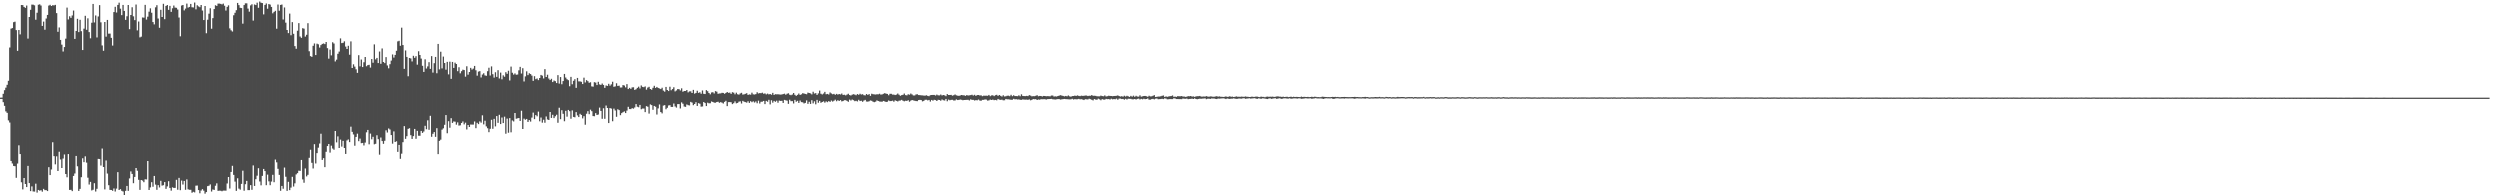 <?xml version="1.0" encoding="UTF-8"?>
<svg xmlns="http://www.w3.org/2000/svg" width="1920" height="150">
  <path d="M0 74.999h1v1.000H0zM1 74.957h1v1.000H1zM2 72.035h1v6.455H2zM3 69.262h1v12.069H3zM4 67.354h1v18.206H4zM5 65.104h1v21.572H5zM6 62.067h1v30.401H6zM7 36.505h1v57.587H7zM8 22.005h1v101.596H8zM9 21.537h1v103.980H9zM10 17.027h1v110.413H10zM11 16.639h1v111.019H11zM12 23.125h1v113.438H12zM13 39.055h1v86.545H13zM14 23.055h1v88.543H14zM15 26.423h1v91.908H15zM16 3.822h1v136.151H16zM17 3.948h1v141.527H17zM18 5.310h1v131.405H18zM19 6.052h1v135.264H19zM20 4.248h1v139.417H20zM21 29.647h1v97.722H21zM22 13.068h1v127.515H22zM23 7.502h1v139.287H23zM24 3.509h1v139.637H24zM25 3.599h1v143.461H25zM26 4.096h1v143.034H26zM27 15.174h1v125.886H27zM28 9.779h1v138.113H28zM29 3.660h1v142.204H29zM30 3.334h1v143.078H30zM31 4.233h1v141.855H31zM32 19.920h1v127.260H32zM33 16.592h1v128.456H33zM34 22.859h1v123.183H34zM35 14.213h1v131.805H35zM36 11.444h1v135.287H36zM37 4.312h1v124.072H37zM38 3.673h1v130.803H38zM39 4.589h1v125.559H39zM40 4.005h1v105.256H40zM41 4.140h1v115.747H41zM42 3.745h1v122.475H42zM43 10.076h1v110.009H43zM44 24.405h1v106.909H44zM45 21.098h1v95.414H45zM46 30.655h1v91.810H46zM47 34.288h1v94.722H47zM48 39.572h1v82.173H48zM49 36.131h1v82.521H49zM50 29.718h1v103.896H50zM51 5.816h1v130.318H51zM52 14.926h1v103.377H52zM53 12.506h1v133.339H53zM54 13.712h1v132.042H54zM55 11.862h1v134.950H55zM56 8.091h1v127.025H56zM57 29.885h1v103.324H57zM58 23.810h1v95.934H58zM59 14.464h1v113.215H59zM60 24.655h1v121.960H60zM61 15.187h1v129.858H61zM62 23.970h1v112.129H62zM63 38.433h1v83.121H63zM64 22.019h1v102.499H64zM65 12.110h1v107.969H65zM66 22.898h1v101.966H66zM67 14.088h1v122.369H67zM68 24.676h1v117.031H68zM69 29.464h1v110.198H69zM70 17.474h1v128.811H70zM71 3.007h1v142.715H71zM72 17.266h1v123.445H72zM73 11.899h1v135.185H73zM74 28.755h1v116.224H74zM75 12.658h1v109.356H75zM76 3.965h1v118.203H76zM77 17.169h1v109.977H77zM78 34.900h1v79.173H78zM79 39.007h1v89.253H79zM80 16.872h1v128.586H80zM81 28.158h1v95.081H81zM82 15.322h1v117.943H82zM83 25.837h1v116.415H83zM84 25.788h1v120.010H84zM85 29.070h1v116.863H85zM86 35.024h1v111.530H86zM87 9.245h1v135.512H87zM88 5.209h1v141.892H88zM89 9.634h1v135.200H89zM90 3.783h1v128.395H90zM91 2.024h1v143.871H91zM92 6.665h1v138.571H92zM93 11.631h1v134.922H93zM94 3.772h1v143.270H94zM95 8.377h1v141.490H95zM96 15.265h1v131.334H96zM97 12.510h1v130.298H97zM98 3.837h1v142.738H98zM99 22.444h1v114.562H99zM100 11.531h1v120.096H100zM101 5.565h1v128.008H101zM102 12.546h1v128.139H102zM103 15.481h1v120.402H103zM104 3.484h1v125.554H104zM105 23.346h1v107.776H105zM106 16.532h1v121.563H106zM107 28.727h1v117.068H107zM108 28.167h1v110.056H108zM109 13.421h1v125.291H109zM110 13.585h1v126.350H110zM111 3.716h1v133.957H111zM112 15.036h1v122.790H112zM113 12.806h1v110.821H113zM114 8.972h1v136.932H114zM115 6.378h1v137.533H115zM116 9.783h1v130.129H116zM117 16.923h1v126.482H117zM118 18.748h1v116.349H118zM119 5.632h1v136.124H119zM120 3.968h1v141.801H120zM121 14.216h1v127.990H121zM122 21.329h1v122.665H122zM123 7.519h1v131.356H123zM124 13.049h1v129.472H124zM125 2.915h1v139.328H125zM126 14.754h1v125.070H126zM127 4.539h1v140.498H127zM128 3.855h1v139.279H128zM129 7.554h1v131.608H129zM130 4.483h1v139.834H130zM131 9.092h1v137.329H131zM132 6.337h1v137.533H132zM133 4.247h1v140.063H133zM134 5.849h1v138.443H134zM135 5.979h1v132.132H135zM136 7.312h1v138.429H136zM137 13.456h1v123.143H137zM138 27.893h1v118.203H138zM139 4.230h1v134.409H139zM140 3.842h1v137.863H140zM141 7.987h1v130.955H141zM142 6.620h1v139.162H142zM143 2.789h1v135.014H143zM144 5.843h1v139.559H144zM145 5.341h1v140.441H145zM146 3.026h1v142.730H146zM147 5.594h1v142.405H147zM148 5.742h1v141.546H148zM149 1.948h1v145.823H149zM150 7.191h1v135.408H150zM151 4.061h1v138.428H151zM152 4.910h1v141.039H152zM153 5.536h1v142.914H153zM154 3.822h1v142.523H154zM155 8.081h1v137.190H155zM156 15.403h1v131.011H156zM157 4.630h1v144.090H157zM158 25.528h1v121.968H158zM159 15.143h1v127.821H159zM160 10.495h1v132.143H160zM161 6.372h1v135.271H161zM162 22.048h1v125.035H162zM163 13.924h1v131.609H163zM164 6.959h1v138.917H164zM165 4.049h1v138.616H165zM166 4.563h1v136.237H166zM167 2.741h1v143.850H167zM168 2.776h1v143.641H168zM169 2.980h1v143.523H169zM170 3.384h1v143.517H170zM171 2.767h1v143.639H171zM172 4.429h1v141.969H172zM173 8.082h1v138.370H173zM174 5.251h1v135.671H174zM175 4.116h1v131.812H175zM176 21.788h1v122.979H176zM177 23.295h1v108.742H177zM178 24.229h1v103.107H178zM179 11.712h1v122.608H179zM180 9.811h1v129.675H180zM181 7.843h1v138.728H181zM182 2.268h1v134.652H182zM183 3.925h1v140.934H183zM184 5.983h1v139.670H184zM185 6.186h1v135.015H185zM186 18.177h1v112.905H186zM187 3.915h1v142.585H187zM188 2.582h1v138.899H188zM189 2.538h1v136.387H189zM190 6.612h1v139.389H190zM191 8.968h1v137.067H191zM192 4.156h1v138.002H192zM193 3.285h1v142.488H193zM194 15.838h1v111.175H194zM195 3.448h1v139.326H195zM196 3.895h1v133.731H196zM197 2.042h1v132.866H197zM198 6.013h1v123.184H198zM199 1.164h1v138.189H199zM200 2.092h1v140.237H200zM201 2.356h1v132.713H201zM202 11.051h1v118.704H202zM203 3.788h1v127.580H203zM204 2.682h1v139.562H204zM205 6.714h1v127.385H205zM206 3.110h1v136.153H206zM207 3.540h1v138.691H207zM208 5.347h1v134.057H208zM209 10.257h1v124.015H209zM210 9.125h1v130.825H210zM211 8.280h1v114.217H211zM212 22.092h1v102.567H212zM213 3.498h1v126.166H213zM214 8.252h1v126.042H214zM215 3.782h1v142.743H215zM216 3.478h1v139.341H216zM217 15.011h1v129.941H217zM218 5.741h1v122.949H218zM219 17.423h1v118.305H219zM220 23.047h1v123.517H220zM221 25.452h1v114.165H221zM222 10.455h1v135.547H222zM223 27.106h1v116.983H223zM224 16.973h1v118.825H224zM225 25.957h1v117.323H225zM226 35.445h1v105.339H226zM227 37.463h1v96.488H227zM228 23.582h1v109.374H228zM229 17.790h1v113.294H229zM230 28.034h1v103.188H230zM231 29.065h1v93.761H231zM232 21.682h1v116.104H232zM233 21.994h1v118.332H233zM234 28.108h1v101.292H234zM235 26.705h1v108.766H235zM236 17.794h1v116.441H236zM237 39.373h1v81.819H237zM238 43.133h1v71.875H238zM239 43.690h1v81.361H239zM240 35.174h1v94.188H240zM241 33.400h1v77.357H241zM242 42.291h1v83.252H242zM243 33.552h1v84.075H243zM244 34.031h1v79.354H244zM245 36.537h1v73.698H245zM246 34.683h1v68.025H246zM247 33.758h1v89.074H247zM248 33.376h1v88.071H248zM249 33.888h1v94.473H249zM250 32.252h1v84.332H250zM251 37.007h1v75.160H251zM252 45.034h1v65.554H252zM253 38.085h1v79.138H253zM254 42.534h1v69.325H254zM255 32.462h1v81.620H255zM256 33.426h1v81.587H256zM257 47.214h1v53.397H257zM258 45.825h1v63.521H258zM259 41.313h1v63.441H259zM260 39.638h1v74.013H260zM261 29.478h1v77.757H261zM262 33.142h1v79.427H262zM263 32.868h1v75.312H263zM264 31.742h1v81.900H264zM265 35.794h1v82.442H265zM266 37.654h1v70.216H266zM267 35.188h1v71.946H267zM268 42.043h1v67.121H268zM269 31.818h1v65.459H269zM270 52.223h1v49.027H270zM271 49.427h1v53.826H271zM272 51.173h1v60.736H272zM273 53.248h1v51.910H273zM274 55.965h1v46.709H274zM275 42.387h1v66.054H275zM276 50.942h1v55.511H276zM277 45.741h1v64.218H277zM278 51.486h1v58.274H278zM279 47.800h1v63.907H279zM280 43.774h1v65.751H280zM281 50.902h1v50.740H281zM282 50.034h1v49.749H282zM283 49.777h1v61.092H283zM284 51.934h1v50.680H284zM285 45.387h1v61.625H285zM286 48.183h1v56.872H286zM287 34.100h1v76.729H287zM288 45.618h1v64.838H288zM289 44.479h1v59.410H289zM290 48.435h1v58.449H290zM291 39.572h1v79.204H291zM292 48.981h1v56.665H292zM293 37.243h1v71.084H293zM294 47.620h1v62.845H294zM295 48.497h1v59.625H295zM296 43.863h1v56.227H296zM297 50.255h1v51.519H297zM298 52.454h1v46.212H298zM299 49.280h1v50.200H299zM300 46.547h1v57.192H300zM301 41.807h1v68.511H301zM302 44.214h1v56.679H302zM303 42.182h1v66.867H303zM304 38.990h1v69.494H304zM305 31.795h1v84.860H305zM306 31.333h1v79.961H306zM307 35.169h1v86.768H307zM308 21.243h1v96.793H308zM309 34.593h1v74.625H309zM310 52.886h1v43.973H310zM311 38.749h1v67.897H311zM312 43.709h1v60.908H312zM313 58.566h1v40.379H313zM314 44.523h1v53.939H314zM315 44.886h1v58.942H315zM316 47.207h1v59.481H316zM317 42.871h1v61.655H317zM318 44.450h1v54.565H318zM319 43.152h1v63.451H319zM320 49.656h1v50.871H320zM321 39.361h1v64.876H321zM322 42.255h1v62.032H322zM323 45.018h1v55.525H323zM324 50.559h1v51.512H324zM325 55.261h1v45.772H325zM326 45.563h1v51.035H326zM327 52.659h1v46.626H327zM328 51.001h1v41.407H328zM329 47.752h1v51.939H329zM330 52.913h1v35.997H330zM331 43.092h1v61.949H331zM332 55.733h1v47.033H332zM333 48.552h1v52.894H333zM334 43.741h1v61.357H334zM335 56.279h1v42.183H335zM336 33.728h1v84.658H336zM337 53.275h1v54.910H337zM338 39.727h1v67.553H338zM339 52.522h1v47.038H339zM340 43.478h1v55.103H340zM341 48.365h1v47.471H341zM342 53.497h1v34.890H342zM343 47.525h1v54.816H343zM344 57.119h1v35.973H344zM345 47.343h1v50.744H345zM346 60.561h1v30.222H346zM347 47.565h1v46.854H347zM348 52.174h1v41.136H348zM349 48.109h1v45.313H349zM350 49.156h1v46.601H350zM351 54.668h1v39.342H351zM352 51.673h1v44.804H352zM353 56.328h1v39.911H353zM354 54.676h1v39.789H354zM355 53.486h1v39.783H355zM356 53.805h1v41.743H356zM357 58.866h1v35.318H357zM358 50.884h1v48.554H358zM359 57.336h1v38.659H359zM360 55.288h1v42.233H360zM361 52.146h1v43.490H361zM362 53.455h1v42.241H362zM363 52.704h1v42.966H363zM364 50.619h1v42.661H364zM365 53.968h1v44.490H365zM366 58.130h1v36.167H366zM367 54.974h1v40.357H367zM368 54.654h1v38.556H368zM369 59.475h1v34.742H369zM370 57.232h1v31.324H370zM371 56.280h1v39.280H371zM372 57.903h1v34.840H372zM373 58.208h1v38.843H373zM374 54.664h1v43.827H374zM375 52.018h1v49.520H375zM376 58.018h1v40.895H376zM377 50.984h1v41.015H377zM378 56.979h1v41.926H378zM379 59.575h1v31.731H379zM380 55.476h1v41.610H380zM381 59.020h1v30.096H381zM382 53.916h1v40.433H382zM383 60.272h1v27.897H383zM384 55.743h1v39.521H384zM385 60.935h1v29.350H385zM386 57.848h1v36.670H386zM387 58.919h1v30.678H387zM388 55.448h1v47.248H388zM389 56.695h1v34.393H389zM390 54.314h1v47.636H390zM391 61.787h1v28.961H391zM392 51.150h1v50.499H392zM393 55.843h1v36.690H393zM394 57.287h1v35.991H394zM395 56.349h1v30.424H395zM396 57.384h1v33.824H396zM397 57.234h1v33.646H397zM398 54.002h1v36.600H398zM399 51.362h1v41.535H399zM400 56.481h1v28.544H400zM401 52.391h1v46.696H401zM402 62.583h1v28.550H402zM403 58.664h1v33.271H403zM404 54.764h1v36.566H404zM405 57.723h1v35.931H405zM406 56.281h1v35.944H406zM407 56.888h1v36.484H407zM408 58.043h1v32.298H408zM409 62.090h1v24.408H409zM410 58.507h1v32.994H410zM411 60.814h1v27.560H411zM412 60.248h1v29.099H412zM413 61.557h1v24.150H413zM414 59.885h1v33.305H414zM415 57.547h1v32.726H415zM416 58.100h1v36.120H416zM417 60.237h1v31.724H417zM418 53.103h1v41.143H418zM419 59.132h1v30.318H419zM420 57.416h1v34.352H420zM421 60.311h1v31.842H421zM422 61.474h1v24.530H422zM423 60.500h1v30.081H423zM424 63.048h1v25.143H424zM425 61.831h1v28.874H425zM426 62.373h1v26.905H426zM427 63.773h1v24.358H427zM428 57.718h1v36.568H428zM429 64.187h1v18.544H429zM430 59.200h1v32.361H430zM431 64.703h1v19.926H431zM432 62.264h1v25.135H432zM433 56.772h1v36.378H433zM434 59.523h1v25.575H434zM435 60.900h1v28.715H435zM436 61.579h1v22.842H436zM437 66.250h1v19.173H437zM438 59.016h1v32.147H438zM439 64.696h1v20.112H439zM440 62.033h1v27.771H440zM441 60.811h1v29.284H441zM442 67.457h1v18.685H442zM443 59.835h1v28.803H443zM444 62.534h1v27.392H444zM445 62.493h1v24.930H445zM446 62.812h1v25.443H446zM447 64.541h1v26.384H447zM448 59.629h1v29.632H448zM449 63.344h1v32.436H449zM450 61.537h1v25.805H450zM451 62.365h1v23.019H451zM452 63.606h1v24.098H452zM453 63.205h1v21.042H453zM454 66.361h1v19.018H454zM455 66.574h1v22.579H455zM456 63.126h1v26.163H456zM457 63.443h1v23.450H457zM458 65.312h1v22.988H458zM459 62.846h1v25.101H459zM460 64.843h1v17.779H460zM461 65.217h1v19.955H461zM462 64.150h1v27.078H462zM463 65.226h1v17.944H463zM464 67.467h1v23.756H464zM465 65.642h1v15.406H465zM466 65.974h1v16.978H466zM467 64.372h1v30.146H467zM468 65.780h1v17.222H468zM469 64.765h1v18.636H469zM470 62.794h1v30.329H470zM471 66.664h1v16.737H471zM472 66.340h1v18.488H472zM473 63.965h1v25.718H473zM474 65.986h1v17.933H474zM475 65.801h1v18.776H475zM476 67.235h1v21.235H476zM477 67.167h1v19.740H477zM478 65.329h1v20.840H478zM479 65.672h1v19.880H479zM480 67.113h1v19.706H480zM481 64.625h1v20.334H481zM482 68.427h1v13.588H482zM483 67.505h1v16.263H483zM484 68.241h1v15.582H484zM485 67.130h1v15.899H485zM486 67.005h1v16.453H486zM487 69.056h1v13.455H487zM488 68.572h1v11.343H488zM489 67.477h1v14.493H489zM490 66.538h1v15.818H490zM491 67.935h1v12.652H491zM492 65.636h1v18.269H492zM493 66.729h1v16.629H493zM494 66.994h1v16.353H494zM495 66.371h1v19.759H495zM496 68.867h1v12.637H496zM497 67.253h1v14.736H497zM498 66.639h1v20.588H498zM499 68.339h1v11.825H499zM500 68.912h1v11.825H500zM501 67.434h1v16.871H501zM502 65.918h1v15.454H502zM503 67.556h1v14.401H503zM504 66.746h1v21.240H504zM505 67.510h1v15.764H505zM506 67.959h1v12.248H506zM507 68.412h1v17.663H507zM508 67.355h1v19.756H508zM509 69.577h1v11.537H509zM510 70.376h1v10.366H510zM511 66.752h1v17.174H511zM512 69.107h1v13.676H512zM513 69.950h1v11.022H513zM514 66.615h1v14.183H514zM515 69.336h1v12.776H515zM516 68.399h1v13.732H516zM517 67.038h1v12.486H517zM518 70.187h1v11.568H518zM519 69.500h1v13.147H519zM520 68.385h1v11.612H520zM521 68.520h1v11.405H521zM522 69.487h1v13.797H522zM523 67.815h1v10.850H523zM524 70.450h1v9.207H524zM525 69.913h1v11.916H525zM526 69.871h1v12.228H526zM527 69.103h1v11.145H527zM528 70.973h1v9.823H528zM529 70.205h1v10.809H529zM530 70.130h1v8.100H530zM531 71.415h1v7.378H531zM532 69.007h1v11.764H532zM533 71.917h1v7.967H533zM534 71.354h1v7.125H534zM535 69.688h1v11.649H535zM536 71.309h1v7.887H536zM537 70.882h1v8.811H537zM538 71.998h1v9.926H538zM539 69.467h1v12.307H539zM540 72.034h1v6.327H540zM541 72.254h1v6.909H541zM542 69.227h1v12.214H542zM543 70.043h1v8.783H543zM544 71.438h1v7.907H544zM545 72.457h1v6.862H545zM546 71.034h1v6.910H546zM547 70.816h1v7.544H547zM548 71.756h1v7.096H548zM549 69.972h1v8.934H549zM550 70.421h1v7.899H550zM551 72.015h1v6.142H551zM552 71.780h1v7.188H552zM553 71.753h1v6.691H553zM554 71.255h1v7.582H554zM555 71.381h1v8.112H555zM556 72.034h1v6.195H556zM557 71.351h1v6.048H557zM558 70.643h1v10.852H558zM559 71.326h1v7.102H559zM560 71.109h1v7.295H560zM561 72.107h1v6.435H561zM562 70.826h1v9.157H562zM563 71.171h1v8.089H563zM564 72.441h1v5.423H564zM565 71.185h1v8.193H565zM566 72.371h1v6.686H566zM567 72.707h1v5.367H567zM568 71.803h1v6.034H568zM569 71.281h1v8.257H569zM570 72.666h1v4.782H570zM571 72.453h1v5.655H571zM572 72.040h1v6.422H572zM573 71.595h1v7.266H573zM574 72.904h1v4.865H574zM575 72.511h1v6.528H575zM576 72.696h1v5.035H576zM577 71.148h1v7.366H577zM578 72.424h1v5.381H578zM579 72.582h1v6.175H579zM580 72.289h1v5.638H580zM581 70.881h1v8.423H581zM582 71.776h1v5.540H582zM583 71.458h1v8.079H583zM584 71.552h1v6.640H584zM585 71.162h1v6.893H585zM586 71.978h1v5.544H586zM587 71.752h1v8.233H587zM588 72.499h1v4.957H588zM589 71.868h1v6.277H589zM590 72.517h1v4.111H590zM591 72.181h1v8.007H591zM592 72.743h1v4.238H592zM593 71.337h1v7.520H593zM594 72.887h1v4.559H594zM595 72.326h1v5.839H595zM596 72.430h1v4.904H596zM597 72.412h1v6.489H597zM598 72.560h1v4.698H598zM599 72.639h1v4.862H599zM600 72.555h1v4.837H600zM601 72.218h1v6.834H601zM602 71.953h1v4.727H602zM603 72.732h1v4.302H603zM604 72.002h1v5.332H604zM605 71.603h1v8.156H605zM606 72.770h1v3.834H606zM607 73.101h1v4.611H607zM608 72.600h1v5.068H608zM609 71.438h1v8.002H609zM610 72.831h1v3.850H610zM611 73.615h1v4.494H611zM612 72.856h1v4.552H612zM613 71.820h1v7.208H613zM614 72.915h1v4.271H614zM615 72.452h1v5.986H615zM616 71.588h1v7.022H616zM617 71.825h1v7.615H617zM618 72.143h1v6.869H618zM619 72.386h1v4.745H619zM620 71.134h1v8.623H620zM621 71.448h1v6.732H621zM622 71.723h1v8.108H622zM623 72.511h1v4.445H623zM624 70.430h1v8.970H624zM625 71.814h1v6.007H625zM626 71.535h1v8.613H626zM627 72.909h1v3.775H627zM628 71.715h1v7.166H628zM629 69.602h1v7.844H629zM630 71.983h1v6.983H630zM631 72.547h1v5.799H631zM632 71.850h1v5.955H632zM633 70.570h1v8.261H633zM634 72.402h1v5.460H634zM635 72.125h1v6.354H635zM636 72.615h1v5.007H636zM637 71.004h1v7.268H637zM638 71.796h1v5.429H638zM639 72.387h1v5.620H639zM640 72.081h1v5.289H640zM641 72.829h1v3.725H641zM642 72.100h1v5.688H642zM643 72.630h1v4.336H643zM644 72.183h1v5.382H644zM645 72.546h1v4.284H645zM646 71.824h1v6.069H646zM647 72.899h1v4.728H647zM648 72.739h1v4.226H648zM649 73.274h1v3.663H649zM650 72.639h1v4.823H650zM651 71.980h1v6.204H651zM652 72.990h1v3.511H652zM653 73.363h1v3.852H653zM654 72.699h1v3.718H654zM655 72.339h1v4.591H655zM656 72.670h1v5.056H656zM657 73.184h1v4.248H657zM658 72.230h1v5.709H658zM659 72.788h1v3.870H659zM660 72.000h1v5.636H660zM661 72.587h1v4.798H661zM662 72.361h1v5.847H662zM663 73.114h1v4.162H663zM664 73.272h1v3.444H664zM665 72.170h1v5.821H665zM666 72.913h1v5.175H666zM667 72.256h1v5.510H667zM668 73.649h1v3.508H668zM669 71.975h1v5.448H669zM670 72.360h1v5.785H670zM671 72.507h1v5.971H671zM672 72.609h1v5.464H672zM673 72.378h1v4.710H673zM674 72.430h1v5.158H674zM675 71.982h1v6.002H675zM676 72.666h1v5.391H676zM677 72.513h1v5.603H677zM678 72.049h1v5.463H678zM679 71.529h1v6.362H679zM680 71.912h1v6.416H680zM681 72.139h1v6.001H681zM682 73.168h1v4.005H682zM683 72.039h1v5.641H683zM684 72.063h1v5.575H684zM685 72.636h1v4.692H685zM686 72.656h1v5.454H686zM687 73.030h1v4.005H687zM688 72.646h1v4.852H688zM689 71.842h1v6.101H689zM690 72.771h1v4.526H690zM691 73.598h1v3.605H691zM692 73.079h1v3.602H692zM693 72.826h1v4.554H693zM694 71.857h1v5.967H694zM695 73.039h1v4.340H695zM696 73.274h1v4.230H696zM697 72.383h1v4.561H697zM698 72.765h1v5.356H698zM699 71.860h1v5.452H699zM700 72.569h1v4.210H700zM701 73.324h1v3.855H701zM702 73.304h1v4.042H702zM703 72.533h1v5.086H703zM704 72.378h1v5.323H704zM705 73.005h1v3.831H705zM706 73.058h1v3.619H706zM707 73.230h1v3.621H707zM708 73.285h1v4.571H708zM709 73.399h1v4.088H709zM710 73.486h1v3.145H710zM711 73.166h1v3.432H711zM712 73.626h1v3.457H712zM713 73.891h1v2.844H713zM714 73.102h1v4.935H714zM715 72.982h1v3.772H715zM716 72.886h1v4.429H716zM717 72.931h1v3.740H717zM718 73.349h1v3.496H718zM719 72.645h1v4.927H719zM720 73.202h1v3.455H720zM721 73.249h1v3.566H721zM722 72.582h1v4.784H722zM723 73.332h1v3.062H723zM724 72.957h1v4.029H724zM725 73.198h1v4.034H725zM726 73.871h1v2.098H726zM727 72.254h1v5.501H727zM728 72.953h1v3.560H728zM729 72.937h1v4.089H729zM730 72.862h1v3.843H730zM731 73.459h1v3.195H731zM732 73.137h1v4.090H732zM733 72.530h1v4.630H733zM734 73.230h1v3.085H734zM735 73.491h1v3.337H735zM736 73.616h1v3.079H736zM737 73.311h1v3.121H737zM738 72.945h1v3.682H738zM739 73.156h1v3.866H739zM740 73.217h1v3.561H740zM741 73.620h1v3.133H741zM742 73.016h1v3.698H742zM743 73.350h1v3.303H743zM744 73.194h1v3.939H744zM745 73.086h1v3.181H745zM746 72.762h1v3.947H746zM747 73.372h1v3.343H747zM748 72.798h1v4.395H748zM749 73.646h1v3.241H749zM750 73.015h1v4.053H750zM751 72.976h1v3.470H751zM752 73.313h1v3.882H752zM753 73.234h1v4.168H753zM754 73.896h1v2.823H754zM755 73.491h1v3.216H755zM756 73.514h1v2.810H756zM757 73.475h1v3.032H757zM758 73.595h1v3.653H758zM759 72.886h1v4.237H759zM760 73.876h1v2.606H760zM761 73.253h1v3.555H761zM762 73.174h1v3.343H762zM763 73.810h1v3.127H763zM764 73.127h1v3.646H764zM765 72.821h1v4.233H765zM766 73.604h1v2.356H766zM767 72.937h1v3.631H767zM768 73.561h1v3.127H768zM769 74.138h1v2.384H769zM770 73.140h1v3.934H770zM771 74.061h1v2.952H771zM772 73.908h1v2.053H772zM773 73.500h1v2.776H773zM774 73.454h1v2.825H774zM775 73.893h1v2.538H775zM776 72.821h1v3.824H776zM777 73.884h1v2.710H777zM778 73.160h1v2.728H778zM779 73.784h1v2.506H779zM780 73.797h1v2.380H780zM781 73.905h1v2.523H781zM782 73.226h1v3.116H782zM783 73.957h1v2.712H783zM784 72.452h1v4.228H784zM785 73.663h1v2.697H785zM786 73.763h1v2.738H786zM787 73.807h1v2.754H787zM788 73.612h1v2.871H788zM789 73.837h1v2.836H789zM790 73.059h1v3.254H790zM791 73.425h1v3.634H791zM792 73.992h1v2.685H792zM793 73.845h1v2.258H793zM794 73.898h1v2.317H794zM795 73.562h1v2.550H795zM796 73.117h1v3.677H796zM797 73.942h1v2.470H797zM798 73.694h1v2.923H798zM799 73.717h1v2.448H799zM800 74.107h1v2.107H800zM801 73.657h1v2.554H801zM802 73.743h1v2.429H802zM803 73.949h1v2.550H803zM804 73.828h1v2.297H804zM805 73.901h1v2.192H805zM806 73.977h1v2.043H806zM807 73.345h1v2.608H807zM808 73.348h1v2.864H808zM809 74.123h1v2.199H809zM810 73.987h1v2.442H810zM811 74.111h1v2.176H811zM812 73.704h1v2.399H812zM813 73.424h1v2.716H813zM814 73.097h1v3.419H814zM815 73.401h1v2.891H815zM816 73.699h1v2.433H816zM817 74.049h1v1.954H817zM818 73.697h1v2.423H818zM819 74.005h1v2.184H819zM820 73.320h1v2.958H820zM821 73.970h1v2.367H821zM822 74.293h1v1.970H822zM823 73.797h1v2.077H823zM824 73.726h1v2.737H824zM825 73.441h1v2.701H825zM826 73.665h1v2.607H826zM827 73.283h1v2.961H827zM828 73.643h1v2.289H828zM829 73.829h1v2.469H829zM830 73.485h1v2.725H830zM831 73.607h1v2.852H831zM832 73.574h1v3.301H832zM833 73.392h1v2.795H833zM834 73.385h1v2.880H834zM835 73.788h1v2.593H835zM836 73.499h1v2.306H836zM837 73.590h1v2.584H837zM838 73.036h1v3.607H838zM839 73.564h1v3.556H839zM840 73.523h1v2.573H840zM841 73.618h1v2.867H841zM842 73.913h1v2.695H842zM843 74.003h1v1.766H843zM844 73.968h1v2.329H844zM845 73.429h1v3.566H845zM846 73.775h1v2.345H846zM847 73.909h1v2.587H847zM848 73.246h1v3.302H848zM849 74.089h1v1.829H849zM850 73.865h1v2.318H850zM851 73.535h1v2.533H851zM852 73.672h1v2.745H852zM853 73.748h1v2.075H853zM854 73.900h1v2.374H854zM855 73.723h1v2.371H855zM856 73.687h1v2.558H856zM857 73.557h1v2.173H857zM858 73.283h1v3.317H858zM859 73.761h1v1.983H859zM860 74.141h1v1.574H860zM861 73.875h1v2.229H861zM862 74.229h1v1.762H862zM863 73.536h1v3.024H863zM864 74.131h1v1.746H864zM865 73.593h1v2.864H865zM866 73.975h1v1.857H866zM867 74.438h1v1.428H867zM868 73.650h1v2.262H868zM869 74.240h1v2.023H869zM870 73.496h1v2.788H870zM871 74.338h1v1.694H871zM872 73.574h1v2.845H872zM873 74.159h1v1.793H873zM874 74.251h1v1.487H874zM875 73.214h1v3.156H875zM876 74.250h1v1.672H876zM877 73.997h1v2.303H877zM878 73.747h1v2.076H878zM879 73.657h1v2.547H879zM880 73.939h1v2.112H880zM881 74.359h1v1.210H881zM882 73.536h1v2.988H882zM883 74.019h1v2.502H883zM884 73.959h1v2.173H884zM885 73.600h1v2.330H885zM886 73.055h1v3.284H886zM887 74.478h1v1.292H887zM888 74.325h1v1.291H888zM889 74.126h1v2.085H889zM890 74.148h1v1.963H890zM891 73.938h1v2.121H891zM892 73.593h1v2.297H892zM893 73.317h1v2.813H893zM894 74.456h1v1.054H894zM895 74.026h1v1.675H895zM896 74.324h1v1.977H896zM897 74.103h1v2.122H897zM898 73.902h1v2.177H898zM899 73.779h1v2.352H899zM900 73.299h1v2.839H900zM901 74.329h1v1.125H901zM902 74.199h1v1.438H902zM903 74.370h1v1.688H903zM904 73.854h1v2.218H904zM905 73.941h1v2.184H905zM906 73.919h1v2.226H906zM907 73.782h1v2.415H907zM908 74.142h1v1.541H908zM909 74.141h1v1.677H909zM910 74.414h1v1.450H910zM911 74.249h1v1.410H911zM912 73.831h1v2.354H912zM913 73.954h1v2.046H913zM914 73.748h1v2.207H914zM915 74.172h1v1.530H915zM916 74.032h1v1.996H916zM917 74.393h1v1.134H917zM918 74.048h1v1.980H918zM919 73.884h1v2.363H919zM920 73.860h1v2.133H920zM921 73.693h1v2.104H921zM922 74.168h1v1.704H922zM923 74.203h1v1.533H923zM924 74.078h1v1.577H924zM925 74.214h1v1.310H925zM926 73.837h1v2.361H926zM927 74.143h1v1.678H927zM928 74.293h1v1.476H928zM929 74.014h1v1.947H929zM930 74.088h1v1.544H930zM931 74.276h1v1.403H931zM932 74.289h1v1.389H932zM933 74.102h1v1.813H933zM934 73.877h1v2.225H934zM935 74.217h1v1.472H935zM936 74.057h1v1.725H936zM937 74.315h1v1.367H937zM938 74.341h1v1.219H938zM939 74.462h1v1.050H939zM940 74.318h1v1.351H940zM941 74.017h1v2.088H941zM942 74.378h1v1.222H942zM943 74.269h1v1.554H943zM944 73.954h1v2.005H944zM945 74.345h1v1.412H945zM946 74.187h1v1.566H946zM947 74.501h1v1.000H947zM948 74.350h1v1.421H948zM949 74.052h1v1.881H949zM950 74.313h1v1.547H950zM951 74.285h1v1.338H951zM952 74.321h1v1.401H952zM953 74.212h1v1.551H953zM954 74.315h1v1.204H954zM955 74.319h1v1.076H955zM956 74.077h1v1.811H956zM957 74.285h1v1.431H957zM958 74.360h1v1.239H958zM959 74.484h1v1.002H959zM960 74.429h1v1.313H960zM961 74.172h1v1.452H961zM962 74.389h1v1.135H962zM963 74.414h1v1.000H963zM964 74.205h1v1.469H964zM965 74.193h1v1.795H965zM966 74.425h1v1.104H966zM967 74.619h1v1.000H967zM968 74.212h1v1.707H968zM969 74.389h1v1.136H969zM970 74.413h1v1.150H970zM971 74.707h1v1.000H971zM972 74.293h1v1.634H972zM973 74.192h1v1.894H973zM974 74.328h1v1.310H974zM975 74.258h1v1.255H975zM976 74.317h1v1.631H976zM977 74.212h1v1.493H977zM978 74.450h1v1.054H978zM979 74.276h1v1.170H979zM980 74.103h1v1.819H980zM981 74.001h1v1.702H981zM982 74.221h1v1.228H982zM983 74.246h1v1.406H983zM984 74.444h1v1.512H984zM985 74.256h1v1.309H985zM986 74.520h1v1.000H986zM987 74.372h1v1.139H987zM988 74.302h1v1.412H988zM989 74.574h1v1.142H989zM990 74.445h1v1.000H990zM991 74.227h1v1.617H991zM992 74.567h1v1.163H992zM993 74.301h1v1.251H993zM994 74.519h1v1.000H994zM995 74.384h1v1.225H995zM996 74.434h1v1.275H996zM997 74.494h1v1.000H997zM998 74.591h1v1.000H998zM999 74.215h1v1.657H999zM1000 74.492h1v1.284H1000zM1001 74.327h1v1.348H1001zM1002 74.456h1v1.000H1002zM1003 74.475h1v1.058H1003zM1004 74.409h1v1.240H1004zM1005 74.573h1v1.000H1005zM1006 74.505h1v1.000H1006zM1007 74.309h1v1.586H1007zM1008 74.544h1v1.125H1008zM1009 74.269h1v1.310H1009zM1010 74.361h1v1.000H1010zM1011 74.609h1v1.000H1011zM1012 74.533h1v1.098H1012zM1013 74.633h1v1.000H1013zM1014 74.592h1v1.000H1014zM1015 74.221h1v1.536H1015zM1016 74.337h1v1.658H1016zM1017 74.425h1v1.219H1017zM1018 74.491h1v1.000H1018zM1019 74.594h1v1.000H1019zM1020 74.534h1v1.018H1020zM1021 74.634h1v1.000H1021zM1022 74.490h1v1.000H1022zM1023 74.378h1v1.445H1023zM1024 74.494h1v1.477H1024zM1025 74.390h1v1.240H1025zM1026 74.534h1v1.000H1026zM1027 74.445h1v1.000H1027zM1028 74.652h1v1.000H1028zM1029 74.650h1v1.000H1029zM1030 74.512h1v1.110H1030zM1031 74.504h1v1.083H1031zM1032 74.424h1v1.297H1032zM1033 74.509h1v1.000H1033zM1034 74.570h1v1.000H1034zM1035 74.620h1v1.000H1035zM1036 74.589h1v1.000H1036zM1037 74.583h1v1.000H1037zM1038 74.505h1v1.000H1038zM1039 74.510h1v1.166H1039zM1040 74.382h1v1.481H1040zM1041 74.567h1v1.000H1041zM1042 74.475h1v1.026H1042zM1043 74.601h1v1.000H1043zM1044 74.626h1v1.000H1044zM1045 74.680h1v1.000H1045zM1046 74.555h1v1.000H1046zM1047 74.551h1v1.073H1047zM1048 74.393h1v1.395H1048zM1049 74.536h1v1.000H1049zM1050 74.481h1v1.057H1050zM1051 74.829h1v1.000H1051zM1052 74.727h1v1.000H1052zM1053 74.634h1v1.000H1053zM1054 74.715h1v1.000H1054zM1055 74.619h1v1.000H1055zM1056 74.516h1v1.088H1056zM1057 74.577h1v1.087H1057zM1058 74.602h1v1.000H1058zM1059 74.382h1v1.150H1059zM1060 74.691h1v1.000H1060zM1061 74.595h1v1.000H1061zM1062 74.684h1v1.000H1062zM1063 74.789h1v1.000H1063zM1064 74.418h1v1.000H1064zM1065 74.571h1v1.000H1065zM1066 74.656h1v1.000H1066zM1067 74.480h1v1.000H1067zM1068 74.799h1v1.000H1068zM1069 74.651h1v1.000H1069zM1070 74.607h1v1.000H1070zM1071 74.782h1v1.000H1071zM1072 74.665h1v1.000H1072zM1073 74.415h1v1.266H1073zM1074 74.609h1v1.000H1074zM1075 74.565h1v1.000H1075zM1076 74.509h1v1.000H1076zM1077 74.514h1v1.000H1077zM1078 74.583h1v1.000H1078zM1079 74.795h1v1.000H1079zM1080 74.663h1v1.000H1080zM1081 74.531h1v1.000H1081zM1082 74.569h1v1.000H1082zM1083 74.588h1v1.000H1083zM1084 74.497h1v1.000H1084zM1085 74.811h1v1.000H1085zM1086 74.571h1v1.000H1086zM1087 74.571h1v1.000H1087zM1088 74.708h1v1.000H1088zM1089 74.662h1v1.000H1089zM1090 74.655h1v1.000H1090zM1091 74.630h1v1.000H1091zM1092 74.635h1v1.000H1092zM1093 74.398h1v1.000H1093zM1094 74.832h1v1.000H1094zM1095 74.638h1v1.000H1095zM1096 74.654h1v1.000H1096zM1097 74.657h1v1.000H1097zM1098 74.524h1v1.000H1098zM1099 74.659h1v1.000H1099zM1100 74.610h1v1.000H1100zM1101 74.537h1v1.000H1101zM1102 74.840h1v1.000H1102zM1103 74.853h1v1.000H1103zM1104 74.662h1v1.000H1104zM1105 74.839h1v1.000H1105zM1106 74.687h1v1.000H1106zM1107 74.677h1v1.000H1107zM1108 74.788h1v1.000H1108zM1109 74.650h1v1.000H1109zM1110 74.493h1v1.000H1110zM1111 74.704h1v1.000H1111zM1112 74.807h1v1.000H1112zM1113 74.760h1v1.000H1113zM1114 74.809h1v1.000H1114zM1115 74.687h1v1.000H1115zM1116 74.735h1v1.000H1116zM1117 74.796h1v1.000H1117zM1118 74.719h1v1.000H1118zM1119 74.609h1v1.000H1119zM1120 74.688h1v1.000H1120zM1121 74.836h1v1.000H1121zM1122 74.659h1v1.000H1122zM1123 74.631h1v1.000H1123zM1124 74.756h1v1.000H1124zM1125 74.851h1v1.000H1125zM1126 74.779h1v1.000H1126zM1127 74.723h1v1.000H1127zM1128 74.592h1v1.000H1128zM1129 74.651h1v1.000H1129zM1130 74.746h1v1.000H1130zM1131 74.811h1v1.000H1131zM1132 74.582h1v1.000H1132zM1133 74.694h1v1.000H1133zM1134 74.854h1v1.000H1134zM1135 74.773h1v1.000H1135zM1136 74.698h1v1.000H1136zM1137 74.751h1v1.000H1137zM1138 74.750h1v1.000H1138zM1139 74.681h1v1.000H1139zM1140 74.751h1v1.000H1140zM1141 74.636h1v1.000H1141zM1142 74.738h1v1.000H1142zM1143 74.777h1v1.000H1143zM1144 74.744h1v1.000H1144zM1145 74.660h1v1.000H1145zM1146 74.767h1v1.000H1146zM1147 74.778h1v1.000H1147zM1148 74.742h1v1.000H1148zM1149 74.810h1v1.000H1149zM1150 74.668h1v1.000H1150zM1151 74.689h1v1.000H1151zM1152 74.829h1v1.000H1152zM1153 74.800h1v1.000H1153zM1154 74.570h1v1.000H1154zM1155 74.702h1v1.000H1155zM1156 74.789h1v1.000H1156zM1157 74.762h1v1.000H1157zM1158 74.893h1v1.000H1158zM1159 74.781h1v1.000H1159zM1160 74.714h1v1.000H1160zM1161 74.723h1v1.000H1161zM1162 74.780h1v1.000H1162zM1163 74.709h1v1.000H1163zM1164 74.742h1v1.000H1164zM1165 74.810h1v1.000H1165zM1166 74.743h1v1.000H1166zM1167 74.849h1v1.000H1167zM1168 74.809h1v1.000H1168zM1169 74.736h1v1.000H1169zM1170 74.790h1v1.000H1170zM1171 74.818h1v1.000H1171zM1172 74.685h1v1.000H1172zM1173 74.772h1v1.000H1173zM1174 74.757h1v1.000H1174zM1175 74.805h1v1.000H1175zM1176 74.866h1v1.000H1176zM1177 74.823h1v1.000H1177zM1178 74.765h1v1.000H1178zM1179 74.777h1v1.000H1179zM1180 74.892h1v1.000H1180zM1181 74.817h1v1.000H1181zM1182 74.875h1v1.000H1182zM1183 74.779h1v1.000H1183zM1184 74.771h1v1.000H1184zM1185 74.766h1v1.000H1185zM1186 74.850h1v1.000H1186zM1187 74.788h1v1.000H1187zM1188 74.795h1v1.000H1188zM1189 74.812h1v1.000H1189zM1190 74.828h1v1.000H1190zM1191 74.817h1v1.000H1191zM1192 74.836h1v1.000H1192zM1193 74.884h1v1.000H1193zM1194 74.812h1v1.000H1194zM1195 74.828h1v1.000H1195zM1196 74.761h1v1.000H1196zM1197 74.850h1v1.000H1197zM1198 74.817h1v1.000H1198zM1199 74.881h1v1.000H1199zM1200 74.771h1v1.000H1200zM1201 74.799h1v1.000H1201zM1202 74.855h1v1.000H1202zM1203 74.825h1v1.000H1203zM1204 74.854h1v1.000H1204zM1205 74.797h1v1.000H1205zM1206 74.791h1v1.000H1206zM1207 74.793h1v1.000H1207zM1208 74.911h1v1.000H1208zM1209 74.811h1v1.000H1209zM1210 74.778h1v1.000H1210zM1211 74.889h1v1.000H1211zM1212 74.815h1v1.000H1212zM1213 74.834h1v1.000H1213zM1214 74.811h1v1.000H1214zM1215 74.815h1v1.000H1215zM1216 74.803h1v1.000H1216zM1217 74.801h1v1.000H1217zM1218 74.856h1v1.000H1218zM1219 74.837h1v1.000H1219zM1220 74.881h1v1.000H1220zM1221 74.846h1v1.000H1221zM1222 74.812h1v1.000H1222zM1223 74.806h1v1.000H1223zM1224 74.773h1v1.000H1224zM1225 74.867h1v1.000H1225zM1226 74.870h1v1.000H1226zM1227 74.824h1v1.000H1227zM1228 74.770h1v1.000H1228zM1229 74.812h1v1.000H1229zM1230 74.817h1v1.000H1230zM1231 74.868h1v1.000H1231zM1232 74.830h1v1.000H1232zM1233 74.788h1v1.000H1233zM1234 74.861h1v1.000H1234zM1235 74.854h1v1.000H1235zM1236 74.864h1v1.000H1236zM1237 74.797h1v1.000H1237zM1238 74.863h1v1.000H1238zM1239 74.753h1v1.000H1239zM1240 74.820h1v1.000H1240zM1241 74.890h1v1.000H1241zM1242 74.831h1v1.000H1242zM1243 74.844h1v1.000H1243zM1244 74.870h1v1.000H1244zM1245 74.748h1v1.000H1245zM1246 74.783h1v1.000H1246zM1247 74.856h1v1.000H1247zM1248 74.879h1v1.000H1248zM1249 74.769h1v1.000H1249zM1250 74.821h1v1.000H1250zM1251 74.817h1v1.000H1251zM1252 74.852h1v1.000H1252zM1253 74.845h1v1.000H1253zM1254 74.840h1v1.000H1254zM1255 74.800h1v1.000H1255zM1256 74.758h1v1.000H1256zM1257 74.870h1v1.000H1257zM1258 74.764h1v1.000H1258zM1259 74.862h1v1.000H1259zM1260 74.812h1v1.000H1260zM1261 74.831h1v1.000H1261zM1262 74.761h1v1.000H1262zM1263 74.779h1v1.000H1263zM1264 74.817h1v1.000H1264zM1265 74.776h1v1.000H1265zM1266 74.817h1v1.000H1266zM1267 74.811h1v1.000H1267zM1268 74.758h1v1.000H1268zM1269 74.807h1v1.000H1269zM1270 74.902h1v1.000H1270zM1271 74.841h1v1.000H1271zM1272 74.829h1v1.000H1272zM1273 74.768h1v1.000H1273zM1274 74.816h1v1.000H1274zM1275 74.789h1v1.000H1275zM1276 74.885h1v1.000H1276zM1277 74.772h1v1.000H1277zM1278 74.815h1v1.000H1278zM1279 74.772h1v1.000H1279zM1280 74.847h1v1.000H1280zM1281 74.864h1v1.000H1281zM1282 74.833h1v1.000H1282zM1283 74.830h1v1.000H1283zM1284 74.802h1v1.000H1284zM1285 74.876h1v1.000H1285zM1286 74.825h1v1.000H1286zM1287 74.829h1v1.000H1287zM1288 74.788h1v1.000H1288zM1289 74.867h1v1.000H1289zM1290 74.829h1v1.000H1290zM1291 74.833h1v1.000H1291zM1292 74.830h1v1.000H1292zM1293 74.857h1v1.000H1293zM1294 74.844h1v1.000H1294zM1295 74.714h1v1.000H1295zM1296 74.799h1v1.000H1296zM1297 74.806h1v1.000H1297zM1298 74.834h1v1.000H1298zM1299 74.842h1v1.000H1299zM1300 74.792h1v1.000H1300zM1301 74.823h1v1.000H1301zM1302 74.842h1v1.000H1302zM1303 74.814h1v1.000H1303zM1304 74.896h1v1.000H1304zM1305 74.729h1v1.000H1305zM1306 74.740h1v1.000H1306zM1307 74.802h1v1.000H1307zM1308 74.847h1v1.000H1308zM1309 74.888h1v1.000H1309zM1310 74.873h1v1.000H1310zM1311 74.835h1v1.000H1311zM1312 74.832h1v1.000H1312zM1313 74.877h1v1.000H1313zM1314 74.758h1v1.000H1314zM1315 74.859h1v1.000H1315zM1316 74.830h1v1.000H1316zM1317 74.811h1v1.000H1317zM1318 74.783h1v1.000H1318zM1319 74.845h1v1.000H1319zM1320 74.879h1v1.000H1320zM1321 74.857h1v1.000H1321zM1322 74.874h1v1.000H1322zM1323 74.844h1v1.000H1323zM1324 74.771h1v1.000H1324zM1325 74.846h1v1.000H1325zM1326 74.851h1v1.000H1326zM1327 74.832h1v1.000H1327zM1328 74.892h1v1.000H1328zM1329 74.799h1v1.000H1329zM1330 74.836h1v1.000H1330zM1331 74.825h1v1.000H1331zM1332 74.870h1v1.000H1332zM1333 74.762h1v1.000H1333zM1334 74.824h1v1.000H1334zM1335 74.814h1v1.000H1335zM1336 74.807h1v1.000H1336zM1337 74.853h1v1.000H1337zM1338 74.853h1v1.000H1338zM1339 74.841h1v1.000H1339zM1340 74.826h1v1.000H1340zM1341 74.793h1v1.000H1341zM1342 74.827h1v1.000H1342zM1343 74.834h1v1.000H1343zM1344 74.870h1v1.000H1344zM1345 74.814h1v1.000H1345zM1346 74.853h1v1.000H1346zM1347 74.919h1v1.000H1347zM1348 74.864h1v1.000H1348zM1349 74.902h1v1.000H1349zM1350 74.836h1v1.000H1350zM1351 74.814h1v1.000H1351zM1352 74.808h1v1.000H1352zM1353 74.866h1v1.000H1353zM1354 74.912h1v1.000H1354zM1355 74.892h1v1.000H1355zM1356 74.905h1v1.000H1356zM1357 74.825h1v1.000H1357zM1358 74.905h1v1.000H1358zM1359 74.925h1v1.000H1359zM1360 74.866h1v1.000H1360zM1361 74.866h1v1.000H1361zM1362 74.817h1v1.000H1362zM1363 74.831h1v1.000H1363zM1364 74.878h1v1.000H1364zM1365 74.931h1v1.000H1365zM1366 74.924h1v1.000H1366zM1367 74.816h1v1.000H1367zM1368 74.881h1v1.000H1368zM1369 74.847h1v1.000H1369zM1370 74.869h1v1.000H1370zM1371 74.891h1v1.000H1371zM1372 74.897h1v1.000H1372zM1373 74.850h1v1.000H1373zM1374 74.861h1v1.000H1374zM1375 74.932h1v1.000H1375zM1376 74.922h1v1.000H1376zM1377 74.885h1v1.000H1377zM1378 74.850h1v1.000H1378zM1379 74.856h1v1.000H1379zM1380 74.886h1v1.000H1380zM1381 74.900h1v1.000H1381zM1382 74.943h1v1.000H1382zM1383 74.890h1v1.000H1383zM1384 74.867h1v1.000H1384zM1385 74.853h1v1.000H1385zM1386 74.864h1v1.000H1386zM1387 74.895h1v1.000H1387zM1388 74.906h1v1.000H1388zM1389 74.849h1v1.000H1389zM1390 74.895h1v1.000H1390zM1391 74.903h1v1.000H1391zM1392 74.877h1v1.000H1392zM1393 74.952h1v1.000H1393zM1394 74.920h1v1.000H1394zM1395 74.871h1v1.000H1395zM1396 74.840h1v1.000H1396zM1397 74.900h1v1.000H1397zM1398 74.882h1v1.000H1398zM1399 74.906h1v1.000H1399zM1400 74.885h1v1.000H1400zM1401 74.877h1v1.000H1401zM1402 74.880h1v1.000H1402zM1403 74.931h1v1.000H1403zM1404 74.937h1v1.000H1404zM1405 74.888h1v1.000H1405zM1406 74.888h1v1.000H1406zM1407 74.862h1v1.000H1407zM1408 74.886h1v1.000H1408zM1409 74.873h1v1.000H1409zM1410 74.921h1v1.000H1410zM1411 74.932h1v1.000H1411zM1412 74.891h1v1.000H1412zM1413 74.912h1v1.000H1413zM1414 74.949h1v1.000H1414zM1415 74.927h1v1.000H1415zM1416 74.913h1v1.000H1416zM1417 74.895h1v1.000H1417zM1418 74.858h1v1.000H1418zM1419 74.858h1v1.000H1419zM1420 74.870h1v1.000H1420zM1421 74.958h1v1.000H1421zM1422 74.912h1v1.000H1422zM1423 74.914h1v1.000H1423zM1424 74.902h1v1.000H1424zM1425 74.903h1v1.000H1425zM1426 74.939h1v1.000H1426zM1427 74.965h1v1.000H1427zM1428 74.914h1v1.000H1428zM1429 74.824h1v1.000H1429zM1430 74.882h1v1.000H1430zM1431 74.893h1v1.000H1431zM1432 74.952h1v1.000H1432zM1433 74.926h1v1.000H1433zM1434 74.891h1v1.000H1434zM1435 74.914h1v1.000H1435zM1436 74.900h1v1.000H1436zM1437 74.925h1v1.000H1437zM1438 74.912h1v1.000H1438zM1439 74.894h1v1.000H1439zM1440 74.878h1v1.000H1440zM1441 74.874h1v1.000H1441zM1442 74.925h1v1.000H1442zM1443 74.922h1v1.000H1443zM1444 74.956h1v1.000H1444zM1445 74.898h1v1.000H1445zM1446 74.913h1v1.000H1446zM1447 74.907h1v1.000H1447zM1448 74.930h1v1.000H1448zM1449 74.914h1v1.000H1449zM1450 74.934h1v1.000H1450zM1451 74.918h1v1.000H1451zM1452 74.886h1v1.000H1452zM1453 74.946h1v1.000H1453zM1454 74.917h1v1.000H1454zM1455 74.939h1v1.000H1455zM1456 74.894h1v1.000H1456zM1457 74.892h1v1.000H1457zM1458 74.882h1v1.000H1458zM1459 74.921h1v1.000H1459zM1460 74.949h1v1.000H1460zM1461 74.945h1v1.000H1461zM1462 74.924h1v1.000H1462zM1463 74.889h1v1.000H1463zM1464 74.934h1v1.000H1464zM1465 74.895h1v1.000H1465zM1466 74.921h1v1.000H1466zM1467 74.880h1v1.000H1467zM1468 74.832h1v1.000H1468zM1469 74.910h1v1.000H1469zM1470 74.943h1v1.000H1470zM1471 74.940h1v1.000H1471zM1472 74.947h1v1.000H1472zM1473 74.920h1v1.000H1473zM1474 74.843h1v1.000H1474zM1475 74.903h1v1.000H1475zM1476 74.913h1v1.000H1476zM1477 74.869h1v1.000H1477zM1478 74.914h1v1.000H1478zM1479 74.918h1v1.000H1479zM1480 74.917h1v1.000H1480zM1481 74.951h1v1.000H1481zM1482 74.932h1v1.000H1482zM1483 74.966h1v1.000H1483zM1484 74.879h1v1.000H1484zM1485 74.892h1v1.000H1485zM1486 74.902h1v1.000H1486zM1487 74.855h1v1.000H1487zM1488 74.941h1v1.000H1488zM1489 74.931h1v1.000H1489zM1490 74.910h1v1.000H1490zM1491 74.894h1v1.000H1491zM1492 74.904h1v1.000H1492zM1493 74.865h1v1.000H1493zM1494 74.986h1v1.000H1494zM1495 74.928h1v1.000H1495zM1496 74.829h1v1.000H1496zM1497 74.874h1v1.000H1497zM1498 74.900h1v1.000H1498zM1499 74.957h1v1.000H1499zM1500 74.919h1v1.000H1500zM1501 74.883h1v1.000H1501zM1502 74.903h1v1.000H1502zM1503 74.847h1v1.000H1503zM1504 74.939h1v1.000H1504zM1505 74.922h1v1.000H1505zM1506 74.881h1v1.000H1506zM1507 74.871h1v1.000H1507zM1508 74.884h1v1.000H1508zM1509 74.907h1v1.000H1509zM1510 74.926h1v1.000H1510zM1511 74.901h1v1.000H1511zM1512 74.847h1v1.000H1512zM1513 74.928h1v1.000H1513zM1514 74.906h1v1.000H1514zM1515 74.883h1v1.000H1515zM1516 74.922h1v1.000H1516zM1517 74.898h1v1.000H1517zM1518 74.885h1v1.000H1518zM1519 74.888h1v1.000H1519zM1520 74.907h1v1.000H1520zM1521 74.920h1v1.000H1521zM1522 74.959h1v1.000H1522zM1523 74.917h1v1.000H1523zM1524 74.882h1v1.000H1524zM1525 74.873h1v1.000H1525zM1526 74.904h1v1.000H1526zM1527 74.946h1v1.000H1527zM1528 74.935h1v1.000H1528zM1529 74.907h1v1.000H1529zM1530 74.877h1v1.000H1530zM1531 74.905h1v1.000H1531zM1532 74.915h1v1.000H1532zM1533 74.976h1v1.000H1533zM1534 74.873h1v1.000H1534zM1535 74.886h1v1.000H1535zM1536 74.915h1v1.000H1536zM1537 74.892h1v1.000H1537zM1538 74.958h1v1.000H1538zM1539 74.918h1v1.000H1539zM1540 74.900h1v1.000H1540zM1541 74.865h1v1.000H1541zM1542 74.946h1v1.000H1542zM1543 74.904h1v1.000H1543zM1544 74.913h1v1.000H1544zM1545 74.921h1v1.000H1545zM1546 74.856h1v1.000H1546zM1547 74.912h1v1.000H1547zM1548 74.918h1v1.000H1548zM1549 74.923h1v1.000H1549zM1550 74.938h1v1.000H1550zM1551 74.945h1v1.000H1551zM1552 74.862h1v1.000H1552zM1553 74.877h1v1.000H1553zM1554 74.904h1v1.000H1554zM1555 74.944h1v1.000H1555zM1556 74.888h1v1.000H1556zM1557 74.890h1v1.000H1557zM1558 74.890h1v1.000H1558zM1559 74.917h1v1.000H1559zM1560 74.937h1v1.000H1560zM1561 74.944h1v1.000H1561zM1562 74.909h1v1.000H1562zM1563 74.881h1v1.000H1563zM1564 74.904h1v1.000H1564zM1565 74.889h1v1.000H1565zM1566 74.979h1v1.000H1566zM1567 74.920h1v1.000H1567zM1568 74.900h1v1.000H1568zM1569 74.915h1v1.000H1569zM1570 74.973h1v1.000H1570zM1571 74.892h1v1.000H1571zM1572 74.947h1v1.000H1572zM1573 74.910h1v1.000H1573zM1574 74.856h1v1.000H1574zM1575 74.919h1v1.000H1575zM1576 74.896h1v1.000H1576zM1577 74.948h1v1.000H1577zM1578 74.928h1v1.000H1578zM1579 74.946h1v1.000H1579zM1580 74.888h1v1.000H1580zM1581 74.933h1v1.000H1581zM1582 74.942h1v1.000H1582zM1583 74.920h1v1.000H1583zM1584 74.945h1v1.000H1584zM1585 74.873h1v1.000H1585zM1586 74.887h1v1.000H1586zM1587 74.877h1v1.000H1587zM1588 74.952h1v1.000H1588zM1589 74.902h1v1.000H1589zM1590 74.919h1v1.000H1590zM1591 74.911h1v1.000H1591zM1592 74.902h1v1.000H1592zM1593 74.940h1v1.000H1593zM1594 74.929h1v1.000H1594zM1595 74.949h1v1.000H1595zM1596 74.893h1v1.000H1596zM1597 74.889h1v1.000H1597zM1598 74.864h1v1.000H1598zM1599 74.890h1v1.000H1599zM1600 74.953h1v1.000H1600zM1601 74.875h1v1.000H1601zM1602 74.878h1v1.000H1602zM1603 74.922h1v1.000H1603zM1604 74.924h1v1.000H1604zM1605 74.946h1v1.000H1605zM1606 74.930h1v1.000H1606zM1607 74.839h1v1.000H1607zM1608 74.851h1v1.000H1608zM1609 74.911h1v1.000H1609zM1610 74.928h1v1.000H1610zM1611 74.925h1v1.000H1611zM1612 74.899h1v1.000H1612zM1613 74.910h1v1.000H1613zM1614 74.913h1v1.000H1614zM1615 74.896h1v1.000H1615zM1616 74.932h1v1.000H1616zM1617 74.889h1v1.000H1617zM1618 74.909h1v1.000H1618zM1619 74.899h1v1.000H1619zM1620 74.926h1v1.000H1620zM1621 74.940h1v1.000H1621zM1622 74.947h1v1.000H1622zM1623 74.898h1v1.000H1623zM1624 74.872h1v1.000H1624zM1625 74.910h1v1.000H1625zM1626 74.892h1v1.000H1626zM1627 74.950h1v1.000H1627zM1628 74.946h1v1.000H1628zM1629 74.924h1v1.000H1629zM1630 74.868h1v1.000H1630zM1631 74.920h1v1.000H1631zM1632 74.925h1v1.000H1632zM1633 74.918h1v1.000H1633zM1634 74.913h1v1.000H1634zM1635 74.865h1v1.000H1635zM1636 74.922h1v1.000H1636zM1637 74.939h1v1.000H1637zM1638 74.934h1v1.000H1638zM1639 74.914h1v1.000H1639zM1640 74.937h1v1.000H1640zM1641 74.892h1v1.000H1641zM1642 74.887h1v1.000H1642zM1643 74.931h1v1.000H1643zM1644 74.938h1v1.000H1644zM1645 74.944h1v1.000H1645zM1646 74.891h1v1.000H1646zM1647 74.906h1v1.000H1647zM1648 74.912h1v1.000H1648zM1649 74.942h1v1.000H1649zM1650 74.934h1v1.000H1650zM1651 74.940h1v1.000H1651zM1652 74.920h1v1.000H1652zM1653 74.909h1v1.000H1653zM1654 74.911h1v1.000H1654zM1655 74.915h1v1.000H1655zM1656 74.919h1v1.000H1656zM1657 74.904h1v1.000H1657zM1658 74.920h1v1.000H1658zM1659 74.913h1v1.000H1659zM1660 74.961h1v1.000H1660zM1661 74.966h1v1.000H1661zM1662 74.939h1v1.000H1662zM1663 74.880h1v1.000H1663zM1664 74.907h1v1.000H1664zM1665 74.880h1v1.000H1665zM1666 74.956h1v1.000H1666zM1667 74.933h1v1.000H1667zM1668 74.891h1v1.000H1668zM1669 74.940h1v1.000H1669zM1670 74.926h1v1.000H1670zM1671 74.913h1v1.000H1671zM1672 74.903h1v1.000H1672zM1673 74.944h1v1.000H1673zM1674 74.882h1v1.000H1674zM1675 74.913h1v1.000H1675zM1676 74.908h1v1.000H1676zM1677 74.921h1v1.000H1677zM1678 74.941h1v1.000H1678zM1679 74.917h1v1.000H1679zM1680 74.895h1v1.000H1680zM1681 74.950h1v1.000H1681zM1682 74.916h1v1.000H1682zM1683 74.925h1v1.000H1683zM1684 74.953h1v1.000H1684zM1685 74.895h1v1.000H1685zM1686 74.915h1v1.000H1686zM1687 74.915h1v1.000H1687zM1688 74.936h1v1.000H1688zM1689 74.936h1v1.000H1689zM1690 74.907h1v1.000H1690zM1691 74.896h1v1.000H1691zM1692 74.900h1v1.000H1692zM1693 74.928h1v1.000H1693zM1694 74.935h1v1.000H1694zM1695 74.978h1v1.000H1695zM1696 74.926h1v1.000H1696zM1697 74.918h1v1.000H1697zM1698 74.920h1v1.000H1698zM1699 74.916h1v1.000H1699zM1700 74.950h1v1.000H1700zM1701 74.912h1v1.000H1701zM1702 74.917h1v1.000H1702zM1703 74.940h1v1.000H1703zM1704 74.929h1v1.000H1704zM1705 74.962h1v1.000H1705zM1706 74.960h1v1.000H1706zM1707 74.925h1v1.000H1707zM1708 74.924h1v1.000H1708zM1709 74.917h1v1.000H1709zM1710 74.921h1v1.000H1710zM1711 74.953h1v1.000H1711zM1712 74.915h1v1.000H1712zM1713 74.915h1v1.000H1713zM1714 74.945h1v1.000H1714zM1715 74.950h1v1.000H1715zM1716 74.940h1v1.000H1716zM1717 74.956h1v1.000H1717zM1718 74.916h1v1.000H1718zM1719 74.943h1v1.000H1719zM1720 74.941h1v1.000H1720zM1721 74.894h1v1.000H1721zM1722 74.973h1v1.000H1722zM1723 74.945h1v1.000H1723zM1724 74.899h1v1.000H1724zM1725 74.952h1v1.000H1725zM1726 74.930h1v1.000H1726zM1727 74.932h1v1.000H1727zM1728 74.972h1v1.000H1728zM1729 74.898h1v1.000H1729zM1730 74.942h1v1.000H1730zM1731 74.922h1v1.000H1731zM1732 74.921h1v1.000H1732zM1733 74.989h1v1.000H1733zM1734 74.948h1v1.000H1734zM1735 74.940h1v1.000H1735zM1736 74.960h1v1.000H1736zM1737 74.892h1v1.000H1737zM1738 74.940h1v1.000H1738zM1739 74.968h1v1.000H1739zM1740 74.938h1v1.000H1740zM1741 74.938h1v1.000H1741zM1742 74.937h1v1.000H1742zM1743 74.916h1v1.000H1743zM1744 74.978h1v1.000H1744zM1745 74.962h1v1.000H1745zM1746 74.903h1v1.000H1746zM1747 74.962h1v1.000H1747zM1748 74.938h1v1.000H1748zM1749 74.942h1v1.000H1749zM1750 74.974h1v1.000H1750zM1751 74.947h1v1.000H1751zM1752 74.974h1v1.000H1752zM1753 74.934h1v1.000H1753zM1754 74.916h1v1.000H1754zM1755 74.999h1v1.000H1755zM1756 74.954h1v1.000H1756zM1757 74.941h1v1.000H1757zM1758 74.958h1v1.000H1758zM1759 74.944h1v1.000H1759zM1760 74.953h1v1.000H1760zM1761 74.982h1v1.000H1761zM1762 74.937h1v1.000H1762zM1763 74.965h1v1.000H1763zM1764 74.948h1v1.000H1764zM1765 74.934h1v1.000H1765zM1766 74.982h1v1.000H1766zM1767 74.967h1v1.000H1767zM1768 74.950h1v1.000H1768zM1769 74.965h1v1.000H1769zM1770 74.942h1v1.000H1770zM1771 74.981h1v1.000H1771zM1772 74.966h1v1.000H1772zM1773 74.968h1v1.000H1773zM1774 74.969h1v1.000H1774zM1775 74.952h1v1.000H1775zM1776 74.941h1v1.000H1776zM1777 74.982h1v1.000H1777zM1778 74.949h1v1.000H1778zM1779 74.971h1v1.000H1779zM1780 74.955h1v1.000H1780zM1781 74.961h1v1.000H1781zM1782 74.966h1v1.000H1782zM1783 74.977h1v1.000H1783zM1784 74.973h1v1.000H1784zM1785 74.974h1v1.000H1785zM1786 74.930h1v1.000H1786zM1787 74.959h1v1.000H1787zM1788 74.977h1v1.000H1788zM1789 74.980h1v1.000H1789zM1790 74.966h1v1.000H1790zM1791 74.972h1v1.000H1791zM1792 74.958h1v1.000H1792zM1793 74.978h1v1.000H1793zM1794 74.970h1v1.000H1794zM1795 74.986h1v1.000H1795zM1796 74.971h1v1.000H1796zM1797 74.968h1v1.000H1797zM1798 74.966h1v1.000H1798zM1799 74.990h1v1.000H1799zM1800 74.990h1v1.000H1800zM1801 74.977h1v1.000H1801zM1802 74.964h1v1.000H1802zM1803 74.982h1v1.000H1803zM1804 74.969h1v1.000H1804zM1805 74.986h1v1.000H1805zM1806 74.986h1v1.000H1806zM1807 74.975h1v1.000H1807zM1808 74.972h1v1.000H1808zM1809 74.965h1v1.000H1809zM1810 74.972h1v1.000H1810zM1811 74.979h1v1.000H1811zM1812 74.974h1v1.000H1812zM1813 74.980h1v1.000H1813zM1814 74.974h1v1.000H1814zM1815 74.978h1v1.000H1815zM1816 74.995h1v1.000H1816zM1817 74.987h1v1.000H1817zM1818 74.988h1v1.000H1818zM1819 74.974h1v1.000H1819zM1820 74.976h1v1.000H1820zM1821 74.983h1v1.000H1821zM1822 74.985h1v1.000H1822zM1823 74.985h1v1.000H1823zM1824 74.983h1v1.000H1824zM1825 74.981h1v1.000H1825zM1826 74.987h1v1.000H1826zM1827 74.985h1v1.000H1827zM1828 74.991h1v1.000H1828zM1829 74.992h1v1.000H1829zM1830 74.979h1v1.000H1830zM1831 74.980h1v1.000H1831zM1832 74.986h1v1.000H1832zM1833 74.989h1v1.000H1833zM1834 74.984h1v1.000H1834zM1835 74.984h1v1.000H1835zM1836 74.987h1v1.000H1836zM1837 74.981h1v1.000H1837zM1838 74.992h1v1.000H1838zM1839 74.990h1v1.000H1839zM1840 74.998h1v1.000H1840zM1841 74.986h1v1.000H1841zM1842 74.984h1v1.000H1842zM1843 74.992h1v1.000H1843zM1844 74.998h1v1.000H1844zM1845 74.988h1v1.000H1845zM1846 74.992h1v1.000H1846zM1847 74.991h1v1.000H1847zM1848 74.989h1v1.000H1848zM1849 74.991h1v1.000H1849zM1850 74.997h1v1.000H1850zM1851 74.999h1v1.000H1851zM1852 74.989h1v1.000H1852zM1853 74.991h1v1.000H1853zM1854 74.993h1v1.000H1854zM1855 74.998h1v1.000H1855zM1856 74.990h1v1.000H1856zM1857 74.992h1v1.000H1857zM1858 74.996h1v1.000H1858zM1859 74.992h1v1.000H1859zM1860 74.995h1v1.000H1860zM1861 74.998h1v1.000H1861zM1862 75.000h1v1.000H1862zM1863 74.993h1v1.000H1863zM1864 74.991h1v1.000H1864zM1865 74.998h1v1.000H1865zM1866 74.999h1v1.000H1866zM1867 74.997h1v1.000H1867zM1868 74.997h1v1.000H1868zM1869 74.996h1v1.000H1869zM1870 74.995h1v1.000H1870zM1871 74.997h1v1.000H1871zM1872 75.000h1v1.000H1872zM1873 75.000h1v1.000H1873zM1874 74.998h1v1.000H1874zM1875 74.997h1v1.000H1875zM1876 74.998h1v1.000H1876zM1877 75.000h1v1.000H1877zM1878 74.999h1v1.000H1878zM1879 74.999h1v1.000H1879zM1880 74.999h1v1.000H1880zM1881 74.998h1v1.000H1881zM1882 74.999h1v1.000H1882zM1883 74.999h1v1.000H1883zM1884 74.999h1v1.000H1884zM1885 75.000h1v1.000H1885zM1886 74.999h1v1.000H1886zM1887 74.999h1v1.000H1887zM1888 74.999h1v1.000H1888zM1889 74.999h1v1.000H1889zM1890 75.000h1v1.000H1890zM1891 74.999h1v1.000H1891zM1892 74.999h1v1.000H1892zM1893 74.999h1v1.000H1893zM1894 74.999h1v1.000H1894zM1895 74.999h1v1.000H1895zM1896 74.999h1v1.000H1896zM1897 74.999h1v1.000H1897zM1898 74.999h1v1.000H1898zM1899 74.999h1v1.000H1899zM1900 75.000h1v1.000H1900zM1901 74.999h1v1.000H1901zM1902 75.000h1v1.000H1902zM1903 74.999h1v1.000H1903zM1904 74.999h1v1.000H1904zM1905 75.000h1v1.000H1905zM1906 74.999h1v1.000H1906zM1907 74.999h1v1.000H1907zM1908 75.000h1v1.000H1908zM1909 75.000h1v1.000H1909zM1910 74.999h1v1.000H1910zM1911 74.999h1v1.000H1911zM1912 150.000h1v1.000H1912zM1913 150.000h1v1.000H1913zM1914 150.000h1v1.000H1914zM1915 150.000h1v1.000H1915zM1916 150.000h1v1.000H1916zM1917 150.000h1v1.000H1917zM1918 150.000h1v1.000H1918zM1919 150.000h1v1.000H1919z" fill="#4a4a4a"></path>
</svg>
